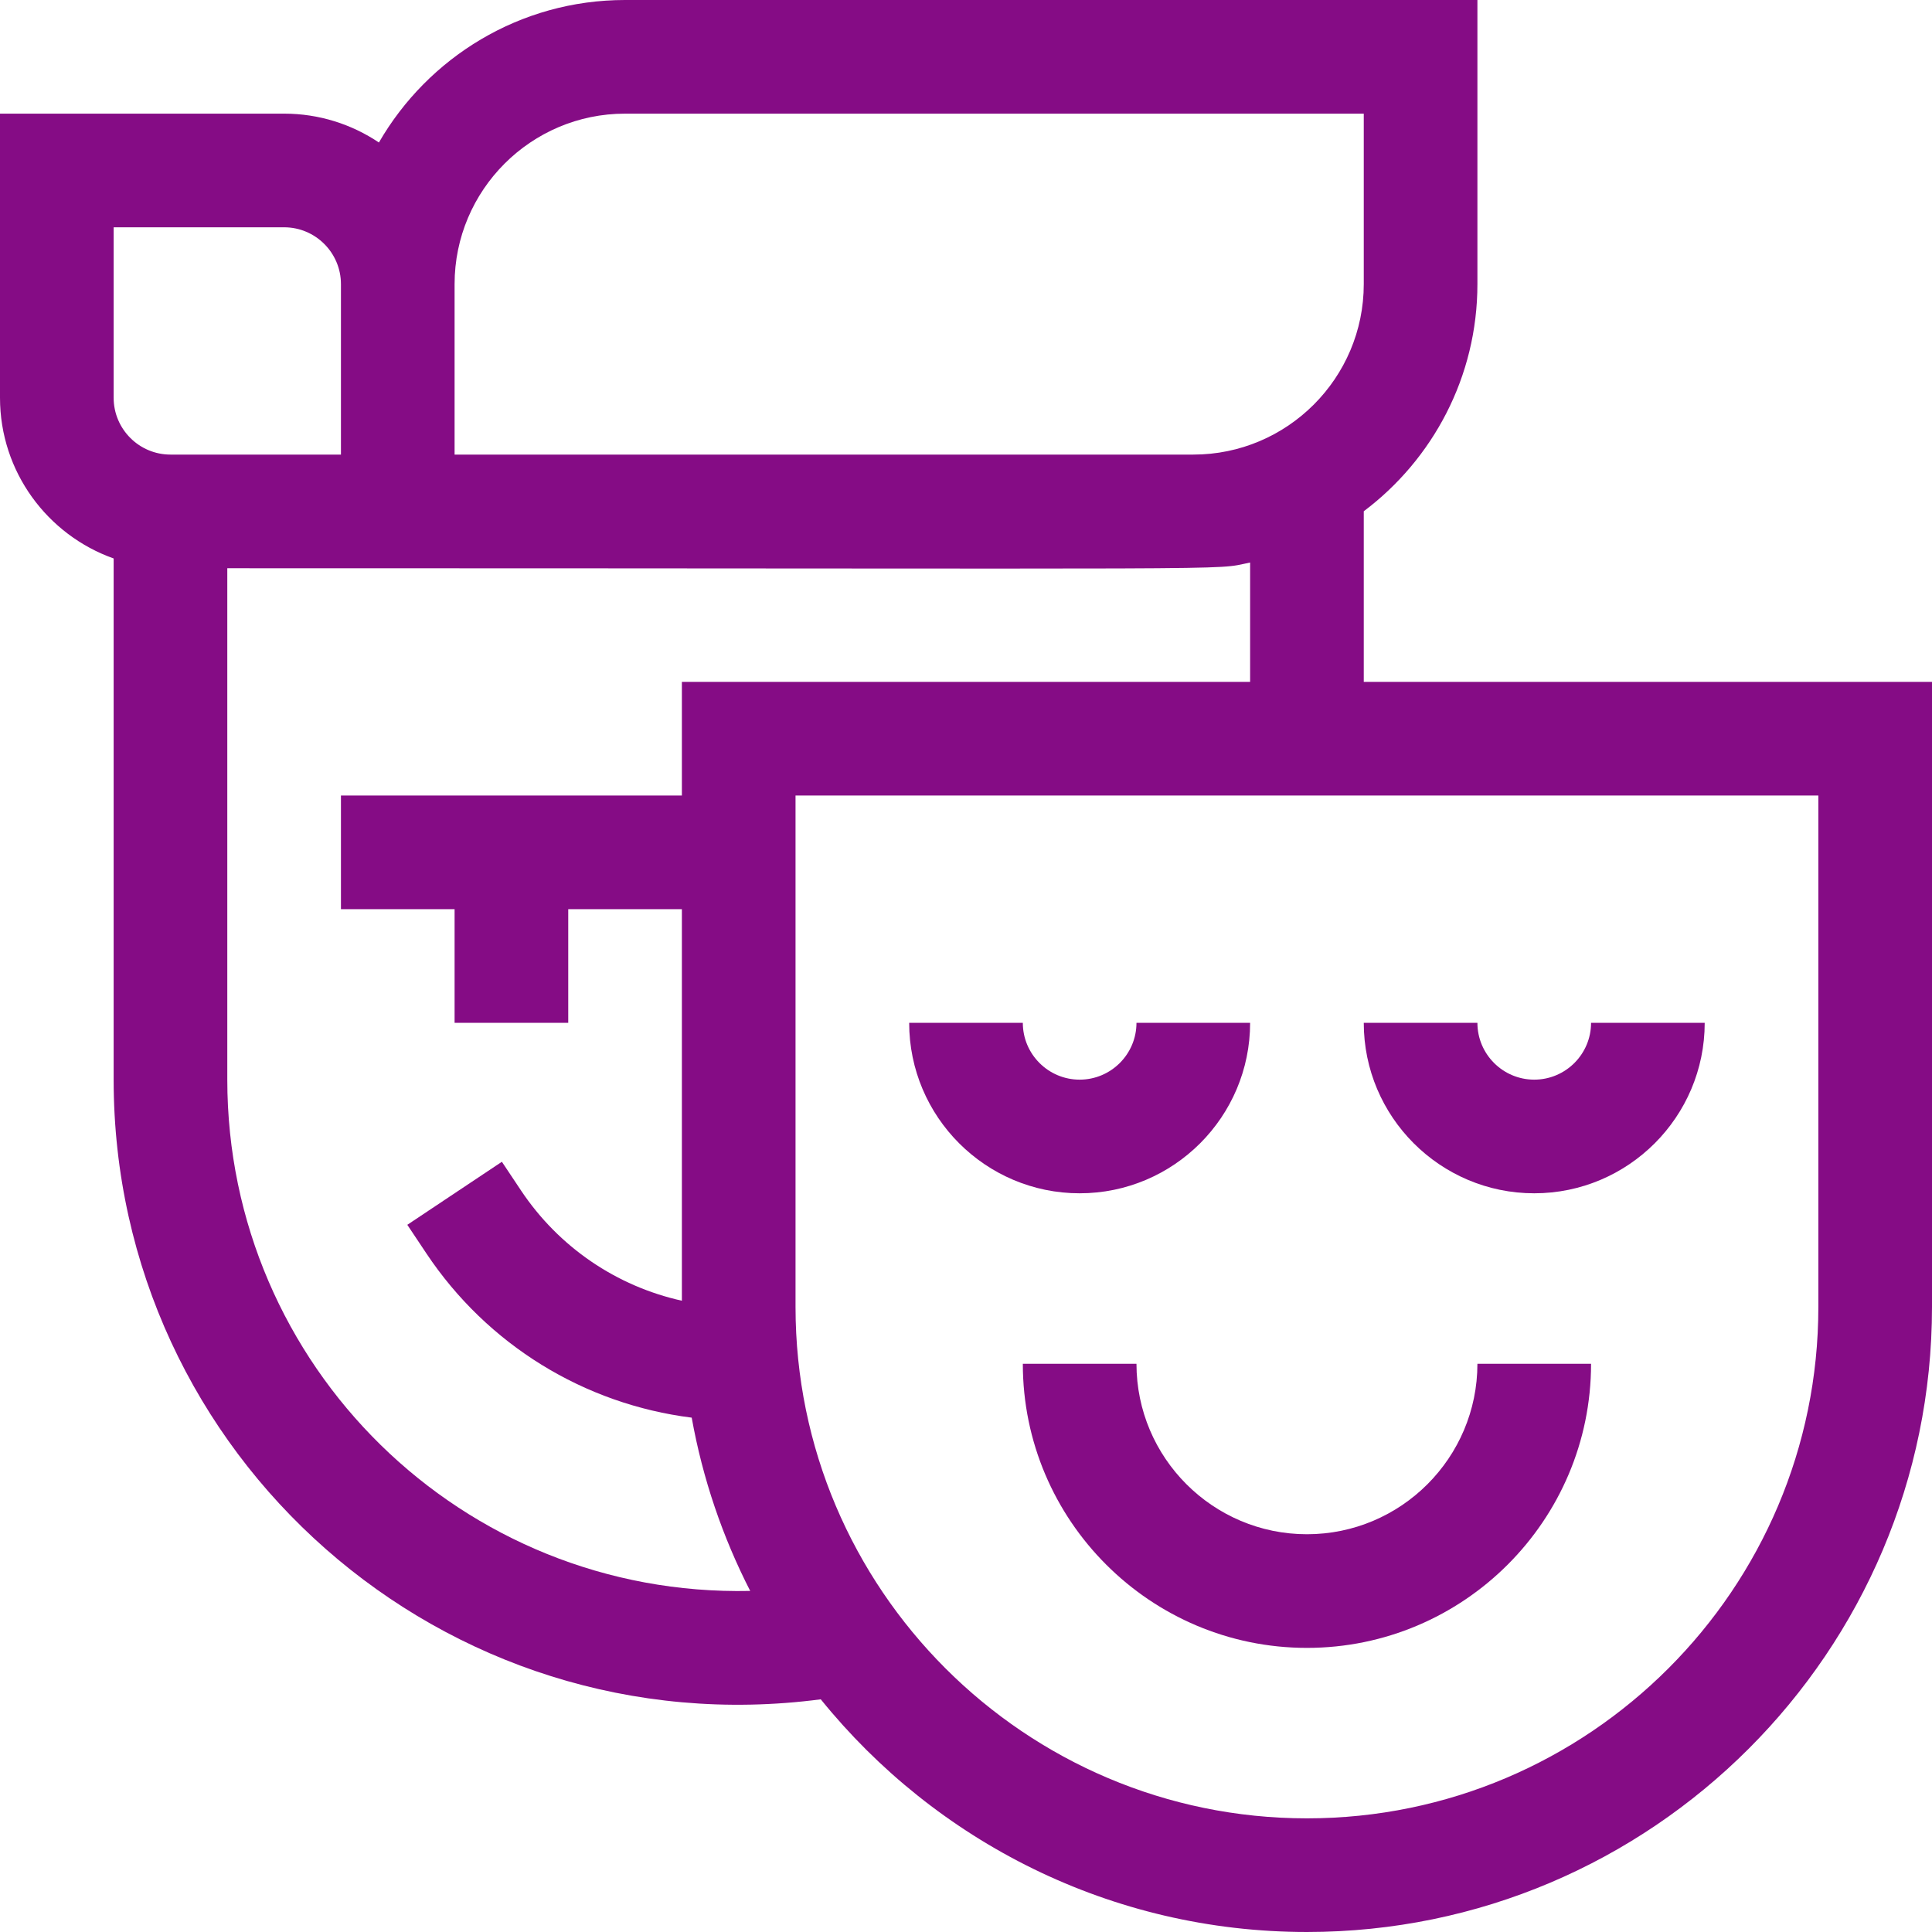 <?xml version="1.0" encoding="UTF-8"?> <svg xmlns="http://www.w3.org/2000/svg" id="Capa_1" viewBox="0 0 510 510"><g><path fill="#850c85" id="XMLID_955_" d="m360 180v-45.041c18.204-13.697 30-35.475 30-59.959v-75h-225c-27.748 0-52.007 15.158-64.978 37.618-7.161-4.807-15.768-7.618-25.022-7.618h-75v75c0 19.555 12.541 36.229 30 42.42v137.58c0 99.216 87.062 176.629 186.663 163.577 30.273 37.437 76.554 61.423 128.337 61.423 90.981 0 165-74.019 165-165v-165zm-195-150h195v45c0 24.813-20.186 45-45 45h-195v-45c0-24.813 20.186-45 45-45zm-135 30h45c8.271 0 15 6.729 15 15v45h-45c-8.271 0-15-6.729-15-15zm30 225v-135c277.807 0 259.444.643 270-1.51v31.51h-150v30h-90v30h30v30h30v-30h30v103.36c-17.208-3.812-32.471-14.108-42.48-29.123l-5.038-7.558-24.963 16.641 5.039 7.558c16.1 24.149 41.675 39.791 70.034 43.347 2.904 16.182 8.176 31.553 15.442 45.74-76.096 1.655-138.034-59.436-138.034-134.965zm420 60c0 74.44-60.56 135-135 135s-135-60.56-135-135v-135h270z"></path><path fill="#850c85" id="XMLID_961_" d="m285 315c24.814 0 45-20.186 45-45h-30c0 8.272-6.728 15-15 15s-15-6.728-15-15h-30c0 24.814 20.186 45 45 45z"></path><path fill="#850c85" id="XMLID_962_" d="m405 315c24.814 0 45-20.186 45-45h-30c0 8.272-6.728 15-15 15s-15-6.728-15-15h-30c0 24.814 20.186 45 45 45z"></path><path fill="#850c85" id="XMLID_963_" d="m300 360h-30c0 41.355 33.645 75 75 75s75-33.645 75-75h-30c0 24.814-20.186 45-45 45s-45-20.186-45-45z"></path></g></svg> 